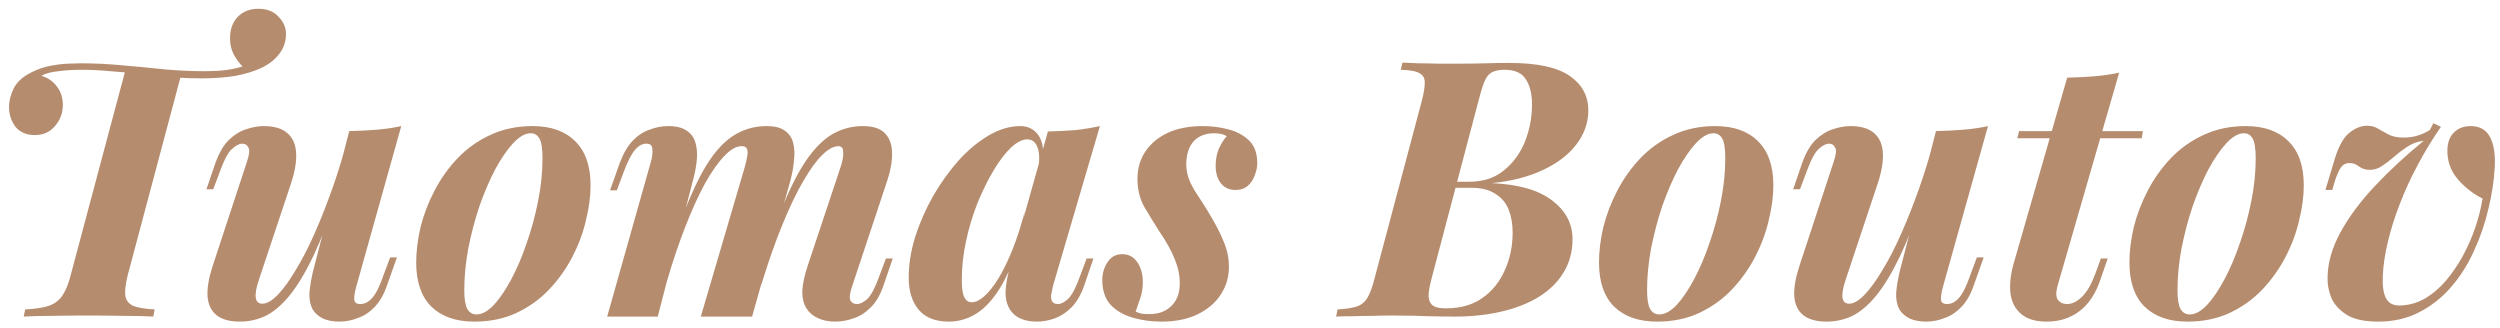 <?xml version="1.0" encoding="UTF-8"?> <svg xmlns="http://www.w3.org/2000/svg" width="229" height="30" viewBox="0 0 229 30" fill="none"><path d="M23.666 0.804C24.454 0.804 25.068 1.045 25.506 1.527C25.966 1.987 26.196 2.513 26.196 3.104C26.196 3.805 25.988 4.419 25.572 4.945C25.177 5.471 24.63 5.898 23.928 6.226C23.271 6.533 22.483 6.774 21.562 6.949C20.642 7.103 19.602 7.179 18.44 7.179C17.63 7.179 16.753 7.147 15.811 7.081C14.891 6.993 13.938 6.895 12.952 6.785C11.988 6.675 11.035 6.588 10.093 6.522C9.173 6.434 8.308 6.391 7.497 6.391C6.752 6.391 6.04 6.434 5.361 6.522C4.682 6.588 4.156 6.73 3.784 6.949C4.353 7.103 4.824 7.42 5.197 7.902C5.569 8.384 5.756 8.954 5.756 9.611C5.756 10.356 5.515 11.002 5.033 11.55C4.572 12.098 3.959 12.372 3.192 12.372C2.425 12.372 1.834 12.12 1.418 11.616C1.023 11.09 0.826 10.477 0.826 9.775C0.826 9.25 0.969 8.691 1.253 8.1C1.56 7.486 2.13 6.982 2.962 6.588C3.488 6.325 4.036 6.139 4.605 6.029C5.175 5.92 5.712 5.854 6.216 5.832C6.719 5.81 7.103 5.799 7.366 5.799C8.724 5.799 10.05 5.865 11.342 5.996C12.635 6.106 13.894 6.226 15.121 6.358C16.37 6.467 17.575 6.522 18.736 6.522C19.591 6.522 20.303 6.478 20.872 6.391C21.464 6.303 22 6.172 22.483 5.996L22.417 6.259C22.088 5.996 21.781 5.624 21.497 5.142C21.212 4.66 21.069 4.112 21.069 3.499C21.069 2.71 21.299 2.064 21.759 1.56C22.241 1.056 22.877 0.804 23.666 0.804ZM11.506 6.358C11.506 6.358 11.671 6.38 11.999 6.424C12.35 6.445 12.777 6.478 13.281 6.522C13.785 6.566 14.289 6.61 14.793 6.654C15.297 6.697 15.724 6.741 16.074 6.785C16.425 6.807 16.6 6.818 16.6 6.818L11.704 25.188C11.506 25.977 11.43 26.601 11.474 27.061C11.539 27.499 11.78 27.817 12.197 28.014C12.635 28.189 13.292 28.299 14.168 28.343L14.037 29C13.358 28.956 12.47 28.934 11.375 28.934C10.28 28.912 9.14 28.901 7.957 28.901C6.818 28.901 5.723 28.912 4.671 28.934C3.641 28.934 2.809 28.956 2.174 29L2.305 28.343C3.225 28.299 3.948 28.189 4.474 28.014C5.022 27.817 5.438 27.499 5.723 27.061C6.029 26.601 6.281 25.977 6.479 25.188L11.506 6.358ZM31.037 17.465C30.226 19.875 29.448 21.869 28.703 23.446C27.959 25.002 27.225 26.218 26.502 27.094C25.801 27.948 25.078 28.562 24.333 28.934C23.588 29.285 22.799 29.46 21.967 29.46C21.047 29.46 20.334 29.263 19.831 28.869C19.349 28.474 19.075 27.905 19.009 27.16C18.965 26.415 19.108 25.527 19.436 24.498L22.624 14.803C22.843 14.168 22.887 13.741 22.755 13.522C22.646 13.281 22.46 13.16 22.197 13.16C21.912 13.16 21.594 13.325 21.244 13.653C20.893 13.96 20.521 14.661 20.126 15.757L19.535 17.334H18.91L19.732 14.935C20.061 14.015 20.466 13.314 20.948 12.832C21.452 12.35 21.978 12.021 22.525 11.846C23.095 11.649 23.632 11.55 24.136 11.55C25.122 11.55 25.855 11.769 26.337 12.207C26.819 12.624 27.082 13.226 27.126 14.015C27.17 14.781 27.017 15.702 26.666 16.775L23.708 25.648C23.226 27.094 23.336 27.817 24.037 27.817C24.453 27.817 24.924 27.543 25.45 26.995C25.976 26.448 26.524 25.692 27.093 24.728C27.685 23.764 28.265 22.636 28.835 21.343C29.404 20.05 29.952 18.659 30.478 17.169C31.004 15.68 31.464 14.157 31.858 12.602L31.037 17.465ZM32.647 26.207C32.494 26.754 32.428 27.171 32.45 27.456C32.472 27.718 32.658 27.85 33.008 27.85C33.403 27.85 33.764 27.664 34.093 27.291C34.443 26.897 34.783 26.218 35.112 25.254L35.736 23.578H36.36L35.473 26.075C35.188 26.93 34.805 27.609 34.323 28.113C33.863 28.595 33.348 28.934 32.778 29.131C32.231 29.351 31.661 29.46 31.07 29.46C30.478 29.46 29.974 29.361 29.558 29.164C29.164 28.967 28.857 28.693 28.638 28.343C28.419 27.927 28.32 27.434 28.342 26.864C28.386 26.272 28.495 25.604 28.671 24.859L31.99 12.01C32.888 11.988 33.731 11.944 34.52 11.879C35.331 11.813 36.076 11.703 36.755 11.55L32.647 26.207ZM48.608 12.207C48.104 12.207 47.567 12.514 46.997 13.127C46.45 13.719 45.902 14.519 45.354 15.526C44.828 16.534 44.346 17.663 43.908 18.911C43.492 20.16 43.152 21.453 42.889 22.789C42.648 24.104 42.528 25.363 42.528 26.568C42.528 27.357 42.616 27.927 42.791 28.277C42.988 28.628 43.273 28.803 43.645 28.803C44.149 28.803 44.675 28.518 45.223 27.948C45.77 27.357 46.307 26.568 46.833 25.582C47.359 24.596 47.83 23.49 48.246 22.263C48.684 21.014 49.035 19.722 49.298 18.385C49.561 17.049 49.692 15.757 49.692 14.508C49.692 13.588 49.593 12.974 49.396 12.667C49.221 12.361 48.958 12.207 48.608 12.207ZM38.124 24.038C38.124 23.03 38.256 21.956 38.519 20.817C38.804 19.678 39.231 18.561 39.8 17.465C40.37 16.37 41.071 15.384 41.904 14.508C42.758 13.609 43.755 12.897 44.894 12.372C46.055 11.824 47.348 11.55 48.772 11.55C50.459 11.55 51.762 12.01 52.682 12.93C53.625 13.85 54.096 15.198 54.096 16.972C54.096 17.98 53.953 19.054 53.668 20.193C53.406 21.332 52.989 22.449 52.42 23.545C51.85 24.64 51.138 25.637 50.283 26.535C49.451 27.412 48.454 28.124 47.293 28.671C46.154 29.197 44.872 29.46 43.448 29.46C41.761 29.46 40.447 29 39.505 28.08C38.584 27.16 38.124 25.812 38.124 24.038ZM60.251 29H55.617L59.626 14.803C59.714 14.519 59.758 14.256 59.758 14.015C59.78 13.752 59.758 13.544 59.692 13.39C59.626 13.237 59.462 13.16 59.199 13.16C58.827 13.16 58.476 13.357 58.147 13.752C57.819 14.146 57.479 14.814 57.129 15.757L56.504 17.432H55.88L56.767 14.935C57.096 14.059 57.49 13.379 57.95 12.897C58.41 12.415 58.925 12.076 59.495 11.879C60.064 11.66 60.634 11.55 61.204 11.55C61.949 11.55 62.518 11.693 62.913 11.977C63.307 12.24 63.57 12.602 63.701 13.062C63.833 13.522 63.876 14.026 63.833 14.573C63.789 15.099 63.701 15.625 63.57 16.151L60.251 29ZM68.203 15.362C68.313 14.99 68.389 14.661 68.433 14.376C68.499 14.069 68.499 13.829 68.433 13.653C68.368 13.478 68.203 13.39 67.94 13.39C67.436 13.39 66.9 13.697 66.33 14.31C65.76 14.902 65.169 15.745 64.556 16.841C63.964 17.936 63.373 19.24 62.781 20.752C62.19 22.263 61.631 23.917 61.105 25.714L61.269 23.446C62.19 20.532 63.088 18.21 63.964 16.479C64.84 14.727 65.782 13.467 66.79 12.7C67.798 11.934 68.937 11.55 70.208 11.55C70.931 11.55 71.479 11.681 71.851 11.944C72.245 12.207 72.508 12.569 72.64 13.029C72.771 13.489 72.804 14.015 72.738 14.606C72.695 15.198 72.585 15.833 72.41 16.512L68.893 29H64.194L68.203 15.362ZM76.978 15.362C77.175 14.793 77.262 14.322 77.24 13.949C77.24 13.577 77.087 13.39 76.78 13.39C76.364 13.39 75.882 13.653 75.334 14.179C74.809 14.683 74.239 15.461 73.626 16.512C73.012 17.542 72.377 18.857 71.72 20.456C71.062 22.033 70.405 23.895 69.748 26.042L69.814 24.268C70.602 21.77 71.347 19.7 72.048 18.057C72.771 16.414 73.494 15.121 74.217 14.179C74.962 13.215 75.729 12.536 76.517 12.142C77.306 11.747 78.15 11.55 79.048 11.55C79.99 11.55 80.669 11.78 81.085 12.24C81.502 12.678 81.71 13.27 81.71 14.015C81.732 14.76 81.589 15.592 81.282 16.512L78.062 26.207C77.843 26.842 77.788 27.28 77.898 27.521C78.029 27.74 78.226 27.85 78.489 27.85C78.774 27.85 79.092 27.697 79.442 27.39C79.793 27.061 80.165 26.349 80.56 25.254L81.151 23.676H81.775L80.954 26.075C80.647 26.995 80.242 27.697 79.738 28.178C79.256 28.66 78.73 28.989 78.161 29.164C77.613 29.361 77.065 29.46 76.517 29.46C75.882 29.46 75.345 29.351 74.907 29.131C74.469 28.934 74.129 28.649 73.888 28.277C73.604 27.839 73.472 27.28 73.494 26.601C73.538 25.922 73.713 25.133 74.02 24.235L76.978 15.362ZM89.02 27.686C89.37 27.686 89.754 27.499 90.17 27.127C90.586 26.754 91.013 26.218 91.452 25.517C91.89 24.794 92.317 23.917 92.733 22.888C93.15 21.858 93.533 20.664 93.883 19.306L93.16 22.888C92.613 24.509 92.01 25.801 91.353 26.765C90.696 27.729 89.995 28.419 89.25 28.836C88.505 29.252 87.727 29.46 86.917 29.46C85.69 29.46 84.77 29.099 84.156 28.376C83.543 27.653 83.236 26.667 83.236 25.418C83.236 24.235 83.433 22.997 83.828 21.704C84.244 20.412 84.791 19.163 85.471 17.958C86.172 16.753 86.95 15.669 87.804 14.705C88.68 13.741 89.6 12.974 90.564 12.405C91.55 11.835 92.514 11.55 93.456 11.55C94.179 11.55 94.738 11.835 95.132 12.405C95.527 12.974 95.647 13.861 95.494 15.066L95.132 15.264C95.242 14.475 95.198 13.861 95.001 13.423C94.826 12.985 94.519 12.766 94.081 12.766C93.642 12.766 93.15 13.018 92.602 13.522C92.076 14.026 91.55 14.716 91.024 15.592C90.499 16.468 90.006 17.465 89.546 18.583C89.108 19.678 88.757 20.839 88.494 22.066C88.231 23.271 88.1 24.465 88.1 25.648C88.1 26.393 88.176 26.919 88.33 27.225C88.483 27.532 88.713 27.686 89.02 27.686ZM95.987 12.043C96.929 12.021 97.783 11.977 98.55 11.912C99.317 11.824 100.051 11.703 100.752 11.55L96.447 26.207C96.381 26.491 96.326 26.765 96.282 27.028C96.26 27.269 96.293 27.466 96.381 27.62C96.49 27.773 96.666 27.85 96.907 27.85C97.192 27.85 97.509 27.686 97.86 27.357C98.21 27.006 98.572 26.305 98.944 25.254L99.536 23.676H100.16L99.339 26.075C99.032 26.974 98.638 27.664 98.156 28.146C97.674 28.628 97.159 28.967 96.611 29.164C96.063 29.361 95.527 29.46 95.001 29.46C93.862 29.46 93.051 29.12 92.569 28.441C92.24 27.959 92.087 27.368 92.109 26.667C92.153 25.944 92.306 25.122 92.569 24.202L95.987 12.043ZM104.025 28.54C104.201 28.628 104.387 28.693 104.584 28.737C104.781 28.759 105.022 28.77 105.307 28.77C106.118 28.77 106.775 28.529 107.279 28.047C107.805 27.543 108.067 26.842 108.067 25.944C108.067 25.221 107.914 24.487 107.607 23.742C107.301 22.975 106.841 22.143 106.227 21.244C105.723 20.456 105.252 19.689 104.814 18.944C104.398 18.199 104.19 17.345 104.19 16.381C104.19 15.439 104.431 14.606 104.913 13.883C105.395 13.16 106.074 12.591 106.95 12.175C107.848 11.758 108.922 11.55 110.171 11.55C110.981 11.55 111.759 11.649 112.504 11.846C113.271 12.043 113.906 12.383 114.41 12.865C114.914 13.347 115.166 14.048 115.166 14.968C115.166 15.296 115.089 15.658 114.936 16.052C114.804 16.447 114.585 16.775 114.278 17.038C113.994 17.279 113.621 17.4 113.161 17.4C112.613 17.4 112.175 17.202 111.847 16.808C111.518 16.392 111.354 15.855 111.354 15.198C111.354 14.606 111.452 14.081 111.649 13.62C111.869 13.138 112.11 12.755 112.372 12.47C112.088 12.295 111.704 12.207 111.222 12.207C110.434 12.207 109.809 12.448 109.349 12.93C108.911 13.412 108.681 14.102 108.659 15.001C108.659 15.505 108.747 15.986 108.922 16.447C109.097 16.885 109.338 17.334 109.645 17.794C109.952 18.254 110.28 18.769 110.631 19.338C111.288 20.412 111.77 21.332 112.077 22.099C112.405 22.866 112.57 23.643 112.57 24.432C112.57 25.374 112.318 26.229 111.814 26.995C111.332 27.74 110.62 28.343 109.678 28.803C108.758 29.241 107.662 29.46 106.391 29.46C105.471 29.46 104.595 29.34 103.762 29.099C102.93 28.858 102.251 28.463 101.725 27.916C101.221 27.346 100.969 26.59 100.969 25.648C100.969 25.035 101.133 24.487 101.462 24.005C101.769 23.523 102.218 23.282 102.809 23.282C103.401 23.282 103.861 23.534 104.19 24.038C104.518 24.52 104.683 25.122 104.683 25.845C104.683 26.415 104.595 26.93 104.42 27.39C104.266 27.85 104.135 28.233 104.025 28.54ZM138.262 5.766C140.803 5.766 142.643 6.161 143.782 6.949C144.922 7.738 145.491 8.79 145.491 10.104C145.491 11.243 145.119 12.295 144.374 13.259C143.651 14.201 142.621 14.979 141.285 15.592C139.97 16.206 138.426 16.6 136.651 16.775C139.127 16.885 140.978 17.422 142.205 18.385C143.432 19.328 144.045 20.5 144.045 21.902C144.045 23.041 143.771 24.06 143.224 24.958C142.698 25.834 141.942 26.579 140.956 27.193C139.992 27.784 138.853 28.233 137.539 28.54C136.224 28.847 134.789 29 133.234 29C132.554 29 131.766 28.989 130.868 28.967C129.991 28.923 128.863 28.901 127.483 28.901C126.935 28.901 126.343 28.912 125.708 28.934C125.073 28.934 124.459 28.945 123.868 28.967C123.276 28.967 122.783 28.978 122.389 29L122.52 28.343C123.265 28.299 123.846 28.211 124.262 28.08C124.678 27.948 125.007 27.686 125.248 27.291C125.489 26.897 125.708 26.305 125.905 25.517L130.243 9.217C130.418 8.538 130.506 8.001 130.506 7.607C130.528 7.19 130.375 6.895 130.046 6.719C129.739 6.522 129.159 6.413 128.304 6.391L128.469 5.733C128.863 5.755 129.345 5.777 129.915 5.799C130.506 5.799 131.109 5.81 131.722 5.832C132.357 5.832 132.938 5.832 133.464 5.832C134.471 5.832 135.337 5.821 136.06 5.799C136.783 5.777 137.517 5.766 138.262 5.766ZM132.149 17.202L132.281 16.644H134.614C135.863 16.644 136.903 16.304 137.736 15.625C138.59 14.946 139.236 14.069 139.675 12.996C140.113 11.901 140.332 10.761 140.332 9.578C140.332 8.614 140.146 7.848 139.773 7.278C139.423 6.686 138.765 6.391 137.801 6.391C137.144 6.391 136.662 6.544 136.356 6.851C136.071 7.157 135.808 7.782 135.567 8.724L131.13 25.517C130.999 25.999 130.911 26.448 130.868 26.864C130.824 27.28 130.911 27.62 131.13 27.883C131.349 28.124 131.788 28.244 132.445 28.244C133.781 28.244 134.899 27.927 135.797 27.291C136.695 26.656 137.374 25.812 137.834 24.761C138.316 23.709 138.557 22.559 138.557 21.31C138.557 20.521 138.437 19.82 138.196 19.207C137.955 18.594 137.55 18.112 136.98 17.761C136.432 17.389 135.698 17.202 134.778 17.202H132.149ZM156.951 12.207C156.447 12.207 155.91 12.514 155.34 13.127C154.793 13.719 154.245 14.519 153.697 15.526C153.172 16.534 152.69 17.663 152.251 18.911C151.835 20.16 151.496 21.453 151.233 22.789C150.992 24.104 150.871 25.363 150.871 26.568C150.871 27.357 150.959 27.927 151.134 28.277C151.331 28.628 151.616 28.803 151.989 28.803C152.492 28.803 153.018 28.518 153.566 27.948C154.114 27.357 154.65 26.568 155.176 25.582C155.702 24.596 156.173 23.49 156.589 22.263C157.027 21.014 157.378 19.722 157.641 18.385C157.904 17.049 158.035 15.757 158.035 14.508C158.035 13.588 157.937 12.974 157.739 12.667C157.564 12.361 157.301 12.207 156.951 12.207ZM146.468 24.038C146.468 23.03 146.599 21.956 146.862 20.817C147.147 19.678 147.574 18.561 148.144 17.465C148.713 16.37 149.414 15.384 150.247 14.508C151.101 13.609 152.098 12.897 153.237 12.372C154.398 11.824 155.691 11.55 157.115 11.55C158.802 11.55 160.106 12.01 161.026 12.93C161.968 13.85 162.439 15.198 162.439 16.972C162.439 17.98 162.296 19.054 162.012 20.193C161.749 21.332 161.332 22.449 160.763 23.545C160.193 24.64 159.481 25.637 158.627 26.535C157.794 27.412 156.797 28.124 155.636 28.671C154.497 29.197 153.215 29.46 151.791 29.46C150.104 29.46 148.79 29 147.848 28.08C146.928 27.16 146.468 25.812 146.468 24.038ZM176.382 17.465C175.572 19.875 174.794 21.869 174.049 23.446C173.304 25.002 172.57 26.218 171.847 27.094C171.146 27.948 170.423 28.562 169.678 28.934C168.933 29.285 168.145 29.46 167.312 29.46C166.392 29.46 165.68 29.263 165.176 28.869C164.694 28.474 164.42 27.905 164.355 27.16C164.311 26.415 164.453 25.527 164.782 24.498L167.969 14.803C168.188 14.168 168.232 13.741 168.101 13.522C167.991 13.281 167.805 13.16 167.542 13.16C167.257 13.16 166.94 13.325 166.589 13.653C166.239 13.96 165.866 14.661 165.472 15.757L164.88 17.334H164.256L165.078 14.935C165.406 14.015 165.811 13.314 166.293 12.832C166.797 12.35 167.323 12.021 167.871 11.846C168.44 11.649 168.977 11.55 169.481 11.55C170.467 11.55 171.201 11.769 171.683 12.207C172.165 12.624 172.428 13.226 172.472 14.015C172.515 14.781 172.362 15.702 172.011 16.775L169.054 25.648C168.572 27.094 168.681 27.817 169.382 27.817C169.799 27.817 170.27 27.543 170.796 26.995C171.321 26.448 171.869 25.692 172.439 24.728C173.03 23.764 173.611 22.636 174.18 21.343C174.75 20.05 175.298 18.659 175.824 17.169C176.349 15.68 176.809 14.157 177.204 12.602L176.382 17.465ZM177.992 26.207C177.839 26.754 177.773 27.171 177.795 27.456C177.817 27.718 178.003 27.85 178.354 27.85C178.748 27.85 179.11 27.664 179.438 27.291C179.789 26.897 180.128 26.218 180.457 25.254L181.081 23.578H181.706L180.819 26.075C180.534 26.93 180.15 27.609 179.668 28.113C179.208 28.595 178.693 28.934 178.124 29.131C177.576 29.351 177.007 29.46 176.415 29.46C175.824 29.46 175.32 29.361 174.903 29.164C174.509 28.967 174.202 28.693 173.983 28.343C173.764 27.927 173.666 27.434 173.687 26.864C173.731 26.272 173.841 25.604 174.016 24.859L177.335 12.01C178.233 11.988 179.077 11.944 179.866 11.879C180.676 11.813 181.421 11.703 182.1 11.55L177.992 26.207ZM196.286 12.01L196.188 12.667H184.784L184.949 12.01H196.286ZM188.465 26.207C188.312 26.776 188.323 27.193 188.498 27.456C188.695 27.718 188.98 27.85 189.352 27.85C189.812 27.85 190.272 27.62 190.733 27.16C191.193 26.7 191.598 25.988 191.948 25.024L192.441 23.676H193.066L192.408 25.582C191.97 26.897 191.324 27.872 190.47 28.507C189.637 29.142 188.64 29.46 187.479 29.46C186.471 29.46 185.694 29.23 185.146 28.77C184.598 28.31 184.27 27.686 184.16 26.897C184.072 26.086 184.16 25.199 184.423 24.235L189.352 7.114C190.294 7.092 191.149 7.048 191.916 6.982C192.682 6.916 193.416 6.807 194.117 6.654L188.465 26.207ZM205.538 12.207C205.034 12.207 204.498 12.514 203.928 13.127C203.38 13.719 202.833 14.519 202.285 15.526C201.759 16.534 201.277 17.663 200.839 18.911C200.423 20.16 200.083 21.453 199.82 22.789C199.579 24.104 199.459 25.363 199.459 26.568C199.459 27.357 199.546 27.927 199.722 28.277C199.919 28.628 200.204 28.803 200.576 28.803C201.08 28.803 201.606 28.518 202.153 27.948C202.701 27.357 203.238 26.568 203.764 25.582C204.29 24.596 204.761 23.49 205.177 22.263C205.615 21.014 205.966 19.722 206.228 18.385C206.491 17.049 206.623 15.757 206.623 14.508C206.623 13.588 206.524 12.974 206.327 12.667C206.152 12.361 205.889 12.207 205.538 12.207ZM195.055 24.038C195.055 23.03 195.187 21.956 195.45 20.817C195.734 19.678 196.162 18.561 196.731 17.465C197.301 16.37 198.002 15.384 198.834 14.508C199.689 13.609 200.686 12.897 201.825 12.372C202.986 11.824 204.279 11.55 205.703 11.55C207.39 11.55 208.693 12.01 209.613 12.93C210.555 13.85 211.026 15.198 211.026 16.972C211.026 17.98 210.884 19.054 210.599 20.193C210.336 21.332 209.92 22.449 209.35 23.545C208.781 24.64 208.069 25.637 207.214 26.535C206.382 27.412 205.385 28.124 204.224 28.671C203.085 29.197 201.803 29.46 200.379 29.46C198.692 29.46 197.377 29 196.435 28.08C195.515 27.16 195.055 25.812 195.055 24.038ZM227.402 18.188C226.525 17.75 225.758 17.148 225.101 16.381C224.466 15.614 224.159 14.727 224.181 13.719C224.203 13.018 224.411 12.481 224.805 12.109C225.2 11.736 225.704 11.55 226.317 11.55C227.15 11.55 227.741 11.89 228.092 12.569C228.442 13.248 228.585 14.168 228.519 15.329C228.453 16.556 228.256 17.838 227.927 19.174C227.621 20.489 227.182 21.759 226.613 22.986C226.065 24.213 225.364 25.319 224.51 26.305C223.677 27.269 222.702 28.036 221.585 28.606C220.489 29.175 219.241 29.46 217.839 29.46C216.634 29.46 215.692 29.263 215.012 28.869C214.333 28.452 213.851 27.937 213.566 27.324C213.304 26.689 213.183 26.042 213.205 25.385C213.227 24.049 213.621 22.68 214.388 21.277C215.155 19.875 216.195 18.473 217.51 17.071C218.846 15.647 220.347 14.256 222.012 12.897C221.464 12.963 220.971 13.138 220.533 13.423C220.095 13.708 219.69 14.015 219.317 14.343C218.945 14.672 218.573 14.957 218.2 15.198C217.85 15.439 217.477 15.559 217.083 15.559C216.71 15.559 216.382 15.461 216.097 15.264C215.834 15.044 215.538 14.935 215.21 14.935C214.903 14.935 214.651 15.055 214.454 15.296C214.278 15.537 214.092 15.943 213.895 16.512L213.632 17.4H213.008L213.731 15.001C214.103 13.642 214.563 12.722 215.111 12.24C215.681 11.758 216.25 11.517 216.82 11.517C217.236 11.517 217.587 11.616 217.871 11.813C218.178 11.988 218.496 12.164 218.824 12.339C219.175 12.514 219.624 12.602 220.172 12.602C220.522 12.602 220.895 12.558 221.289 12.47C221.705 12.361 222.133 12.175 222.571 11.912L222.899 11.287L223.59 11.616C222.801 12.755 222.089 13.927 221.453 15.132C220.818 16.315 220.27 17.509 219.81 18.714C219.35 19.897 218.989 21.047 218.726 22.165C218.463 23.26 218.31 24.279 218.266 25.221C218.222 26.185 218.321 26.886 218.562 27.324C218.803 27.762 219.197 27.981 219.745 27.981C220.555 27.981 221.322 27.784 222.045 27.39C222.768 26.974 223.425 26.426 224.017 25.747C224.608 25.046 225.134 24.279 225.594 23.446C226.054 22.592 226.438 21.715 226.744 20.817C227.051 19.897 227.27 19.021 227.402 18.188Z" fill="#B68C6E"></path></svg> 
